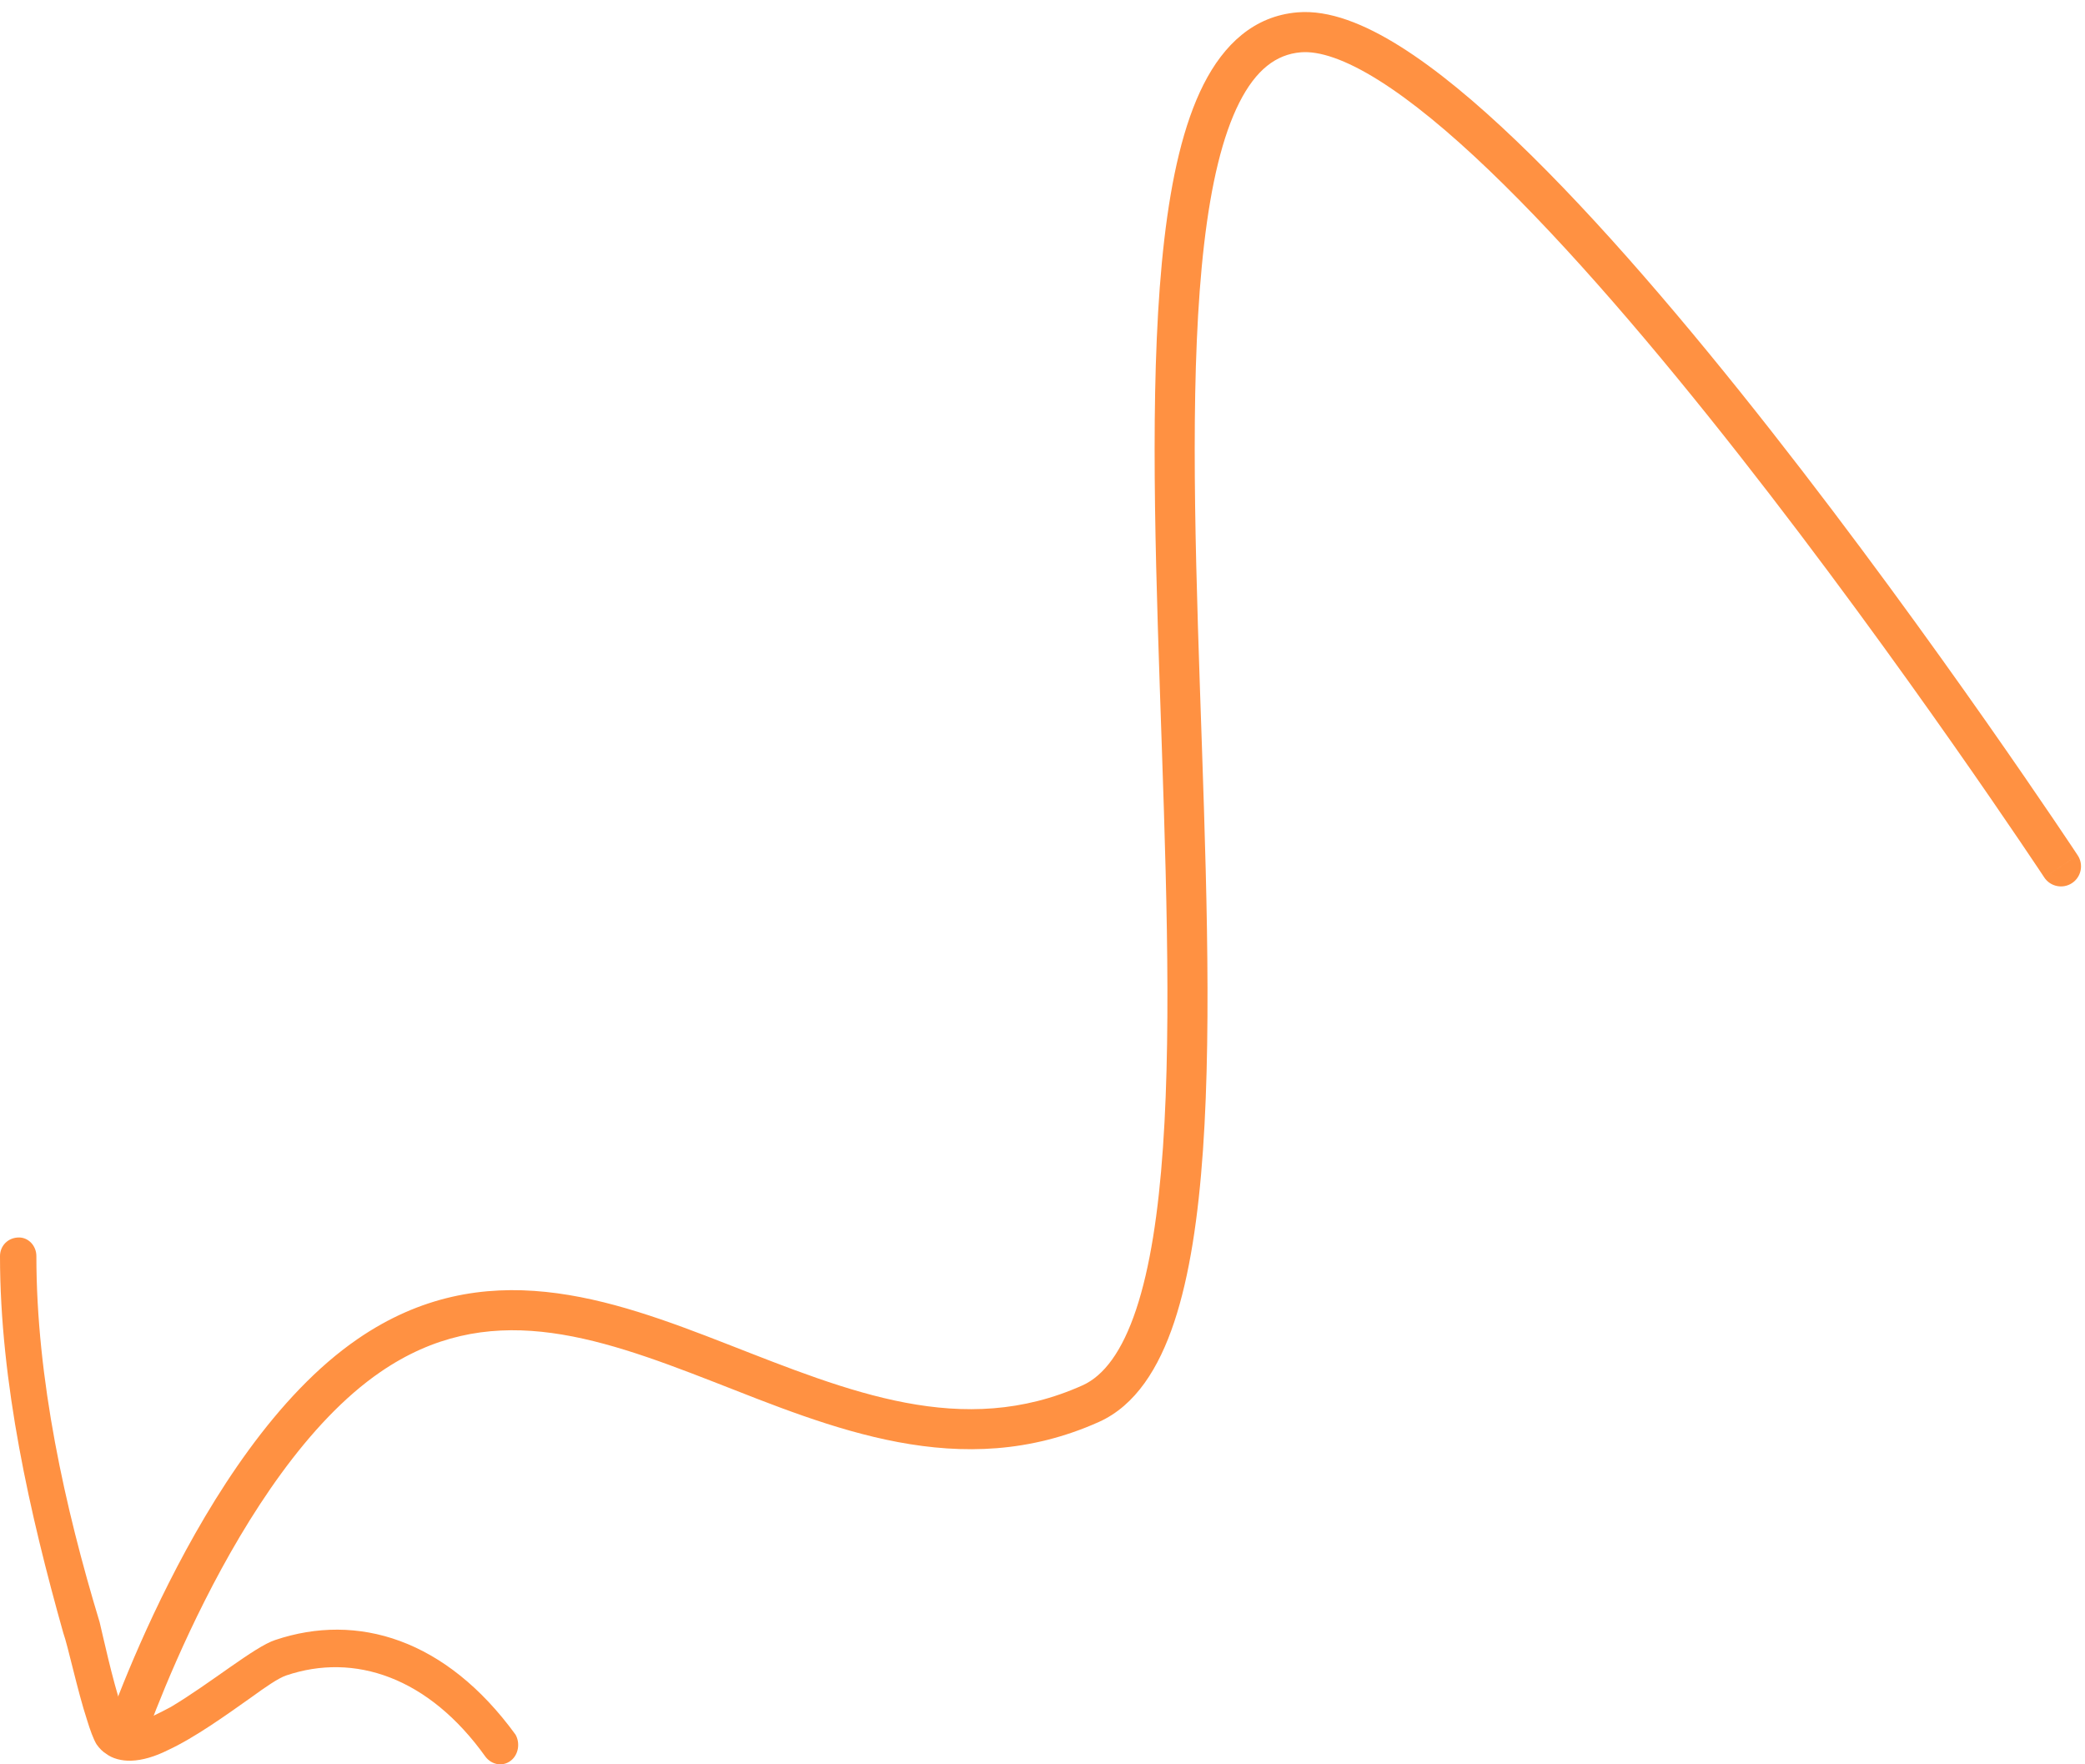 <svg width="130" height="110" viewBox="0 0 130 110" fill="none" xmlns="http://www.w3.org/2000/svg">
<path d="M127.458 54.704C127.838 55.28 128.614 55.439 129.19 55.059C129.766 54.678 129.925 53.903 129.545 53.327L127.458 54.704ZM81.001 2.015L81.106 3.261L81.001 2.015ZM68.001 87.515L68.513 88.656L68.001 87.515ZM23.002 84.515L22.294 83.485L23.002 84.515ZM81.106 3.261C82.251 3.165 83.874 3.695 85.967 5.008C88.019 6.295 90.342 8.216 92.832 10.601C97.808 15.366 103.312 21.845 108.456 28.395C113.594 34.936 118.345 41.515 121.814 46.461C123.548 48.933 124.96 50.995 125.938 52.439C126.427 53.161 126.808 53.728 127.066 54.114C127.195 54.307 127.293 54.455 127.359 54.554C127.392 54.604 127.417 54.642 127.434 54.667C127.442 54.679 127.448 54.689 127.452 54.695C127.454 54.698 127.456 54.7 127.457 54.702C127.457 54.702 127.458 54.703 127.458 54.703C127.458 54.704 127.458 54.704 128.501 54.015C129.545 53.327 129.545 53.327 129.544 53.326C129.544 53.326 129.544 53.325 129.543 53.324C129.542 53.322 129.54 53.32 129.538 53.316C129.534 53.31 129.527 53.3 129.518 53.287C129.501 53.261 129.476 53.222 129.442 53.172C129.375 53.071 129.275 52.921 129.145 52.725C128.884 52.335 128.5 51.763 128.008 51.037C127.023 49.584 125.603 47.51 123.861 45.025C120.376 40.057 115.597 33.44 110.422 26.85C105.253 20.269 99.664 13.682 94.561 8.796C92.012 6.354 89.55 4.304 87.295 2.89C85.082 1.502 82.877 0.604 80.897 0.77L81.106 3.261ZM68.513 88.656C70.807 87.627 72.259 85.288 73.212 82.429C74.176 79.535 74.718 75.844 75.006 71.701C75.582 63.411 75.156 52.981 74.813 42.82C74.469 32.603 74.209 22.669 75.079 15.206C75.515 11.466 76.223 8.469 77.272 6.396C78.306 4.354 79.565 3.39 81.106 3.261L80.897 0.77C78.188 0.997 76.306 2.769 75.041 5.267C73.792 7.735 73.043 11.082 72.596 14.917C71.7 22.603 71.972 32.737 72.315 42.904C72.659 53.128 73.077 63.399 72.512 71.527C72.23 75.593 71.706 79.04 70.84 81.638C69.963 84.271 68.821 85.778 67.49 86.375L68.513 88.656ZM7.501 109.015C8.689 109.406 8.689 109.407 8.689 109.407C8.689 109.407 8.689 109.407 8.689 109.406C8.689 109.406 8.689 109.406 8.689 109.405C8.69 109.403 8.691 109.401 8.692 109.397C8.694 109.389 8.698 109.378 8.704 109.362C8.714 109.33 8.731 109.282 8.752 109.218C8.796 109.091 8.862 108.9 8.95 108.655C9.126 108.164 9.389 107.451 9.735 106.574C10.428 104.819 11.45 102.411 12.766 99.803C15.424 94.534 19.183 88.656 23.709 85.546L22.294 83.485C17.215 86.974 13.223 93.346 10.534 98.677C9.175 101.369 8.123 103.849 7.41 105.657C7.053 106.561 6.781 107.298 6.597 107.812C6.505 108.069 6.435 108.269 6.388 108.407C6.364 108.476 6.346 108.529 6.334 108.566C6.328 108.584 6.323 108.598 6.32 108.608C6.318 108.613 6.317 108.617 6.316 108.619C6.315 108.621 6.315 108.622 6.315 108.623C6.315 108.623 6.314 108.624 6.314 108.624C6.314 108.624 6.314 108.624 7.501 109.015ZM23.709 85.546C30.36 80.976 36.965 83.216 44.464 86.141C51.761 88.988 59.913 92.511 68.513 88.656L67.49 86.375C60.018 89.724 52.928 86.76 45.373 83.812C38.019 80.943 30.16 78.08 22.294 83.485L23.709 85.546Z" fill="#FF9142"/>
<path fill-rule="evenodd" clip-rule="evenodd" d="M7.987 107.447C7.888 107.284 7.691 106.842 7.592 106.477C7 104.701 6.409 101.945 6.212 101.136C4.043 93.983 2.268 85.976 2.268 78.314C2.268 77.671 1.775 77.151 1.183 77.153C0.493 77.154 0 77.675 0 78.318C0 86.201 1.873 94.442 3.944 101.802C4.24 102.622 4.831 105.42 5.423 107.224C5.62 107.872 5.818 108.409 6.015 108.746C6.212 109.024 6.409 109.214 6.606 109.333C7 109.643 7.593 109.794 8.184 109.774C8.874 109.752 9.663 109.519 10.452 109.123C12.128 108.35 14.099 106.935 15.677 105.817C16.564 105.174 17.353 104.626 17.846 104.459C22.086 103.022 26.719 104.553 30.269 109.526C30.663 110.043 31.354 110.155 31.847 109.774C32.34 109.394 32.438 108.665 32.142 108.147C27.804 102.183 22.283 100.524 17.156 102.25C15.874 102.665 13.114 104.96 10.649 106.426C9.86 106.846 9.169 107.191 8.578 107.36C8.381 107.409 8.282 107.443 8.085 107.448C8.085 107.45 7.987 107.454 7.987 107.447Z" fill="#FF9142"/>
</svg>
